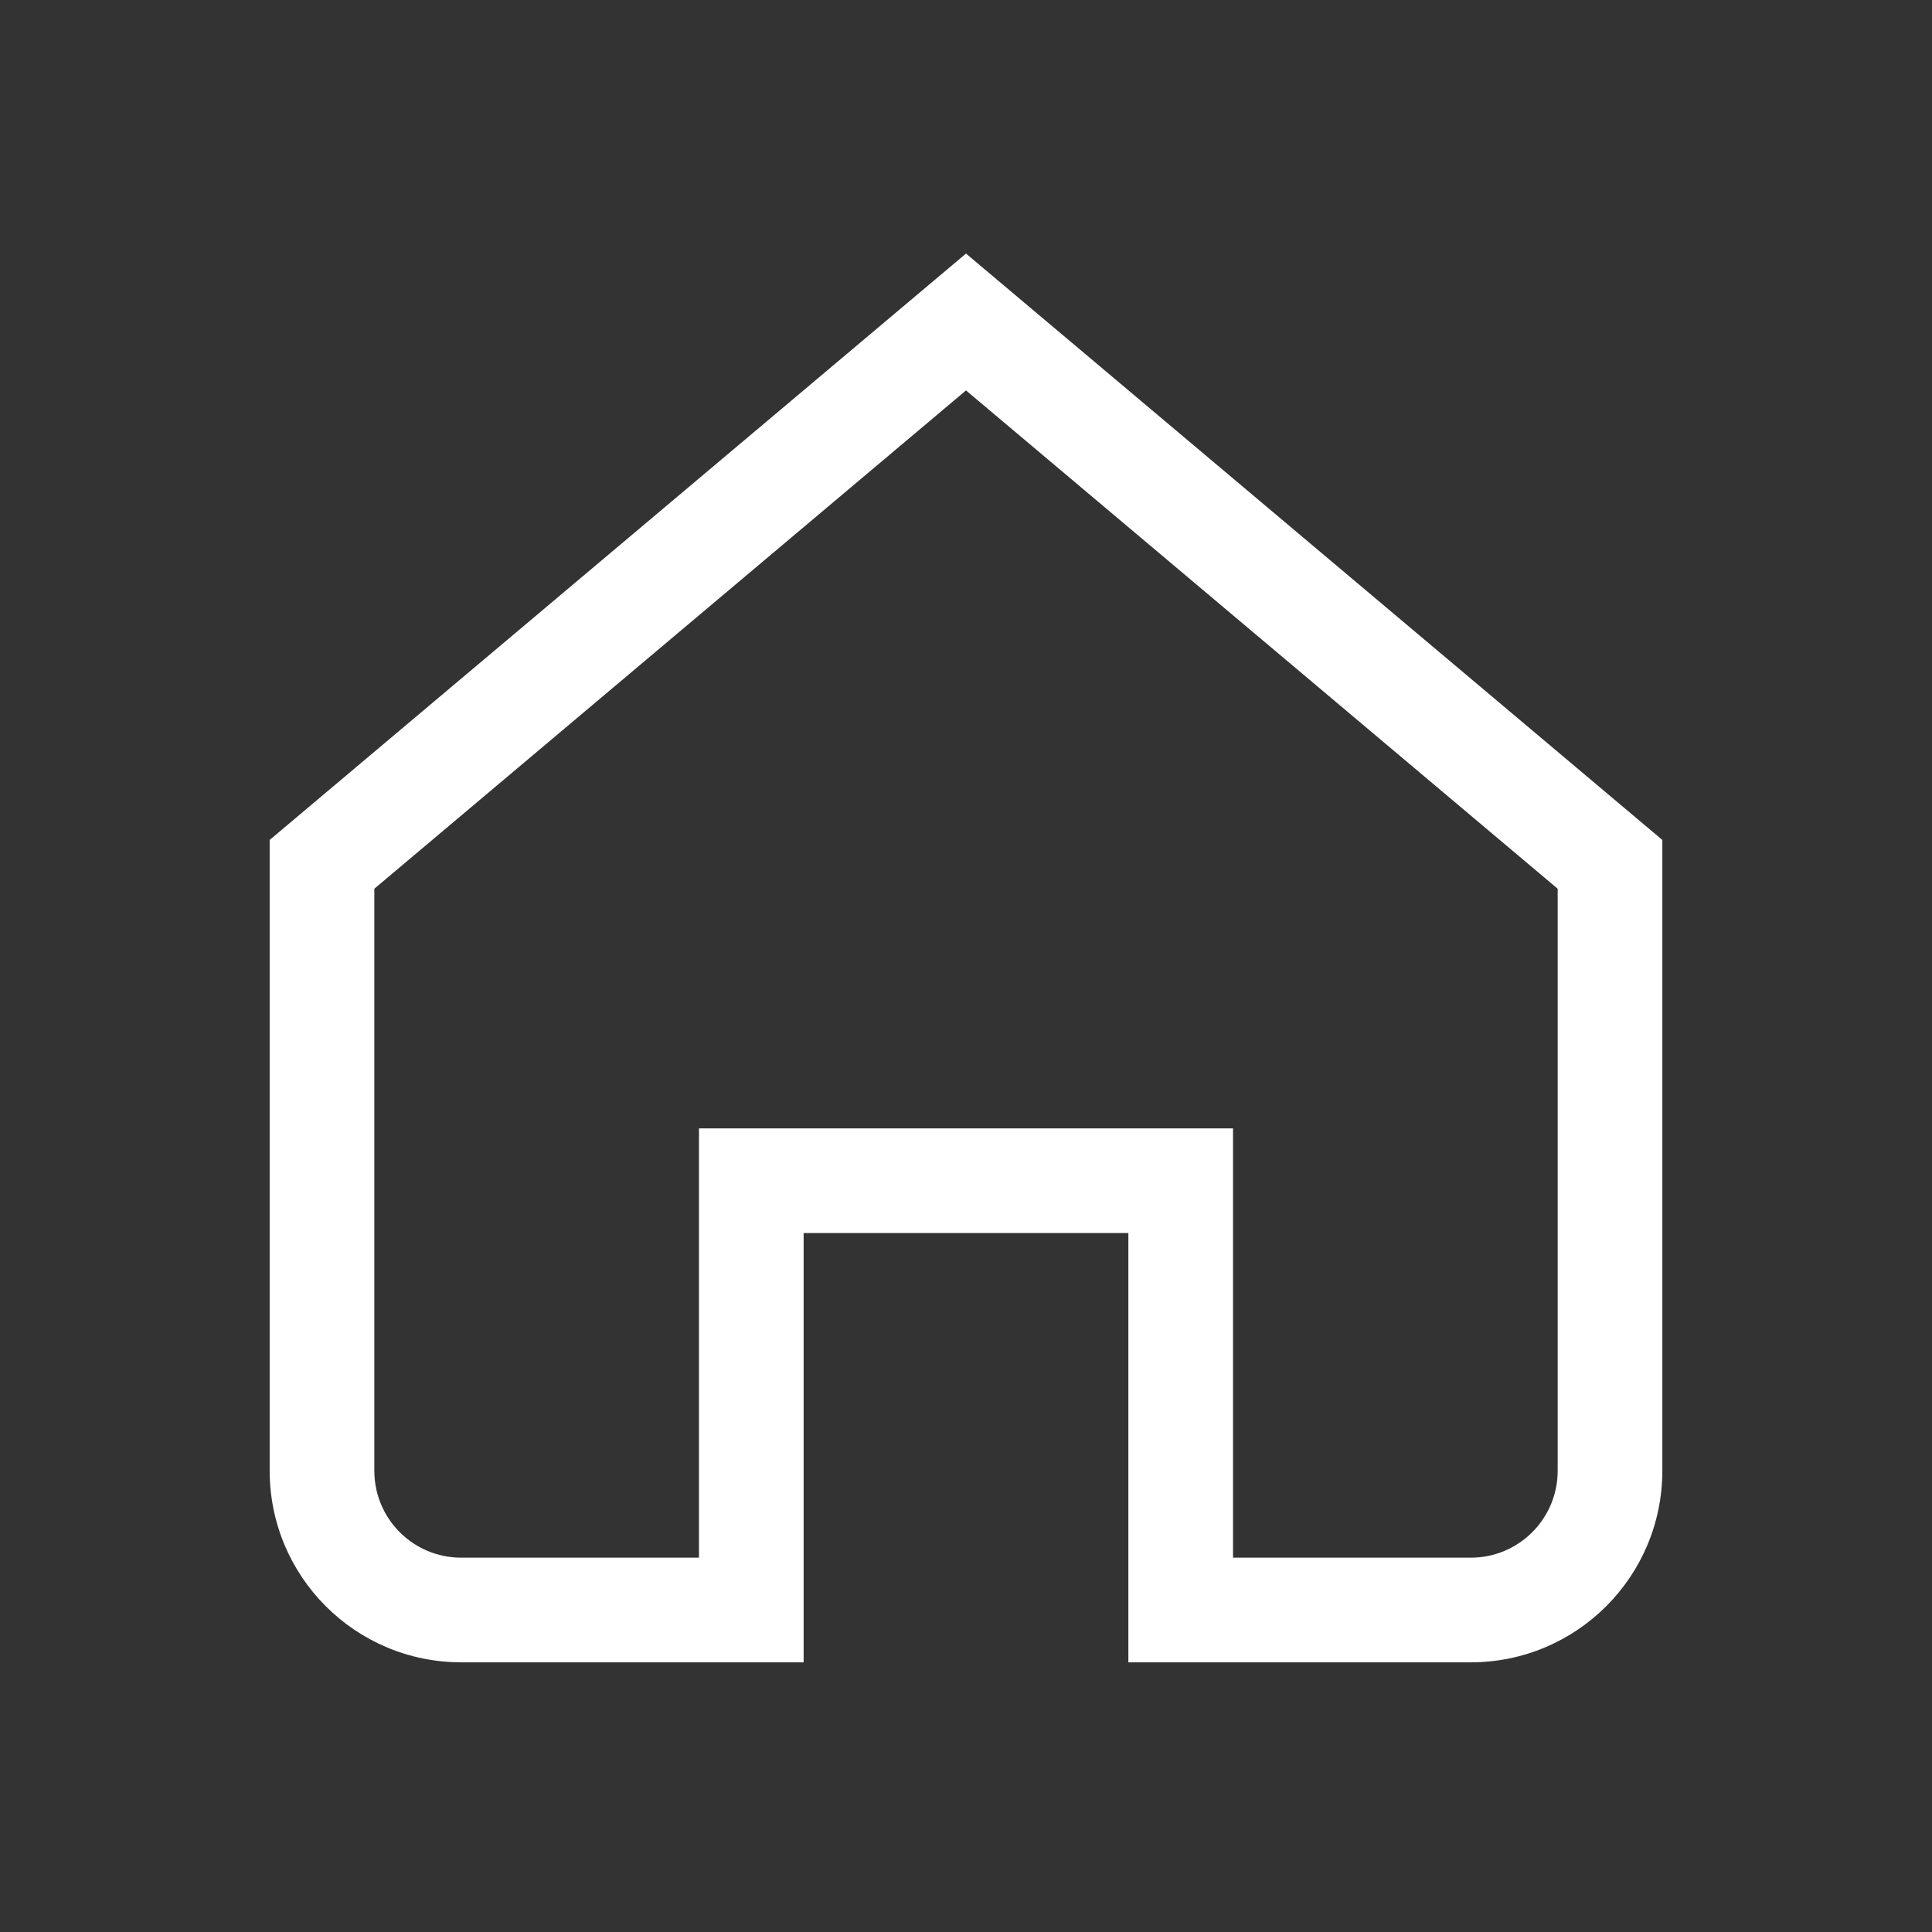 <svg xmlns="http://www.w3.org/2000/svg" width="24" height="24" viewBox="0 0 24 24">
    <rect x="0" y="0" width="24" height="24" fill="#333333" stroke="none"/>
    <g fill="none" fill-rule="evenodd">
        <path fill="#FFF" d="M9.983 15.317v5.333H5.73c-1.315 0-2.38-1.065-2.38-2.38v-7.836L12 3.15l8.65 7.284v7.836c0 1.315-1.065 2.38-2.38 2.38h-4.253v-5.333H9.983zm8.287 4.033c.597 0 1.08-.483 1.08-1.08v-7.23L12 4.85l-7.35 6.19v7.23c0 .597.483 1.08 1.08 1.08h2.953v-5.333h6.634v5.333h2.953z"/>
    </g>
</svg>
